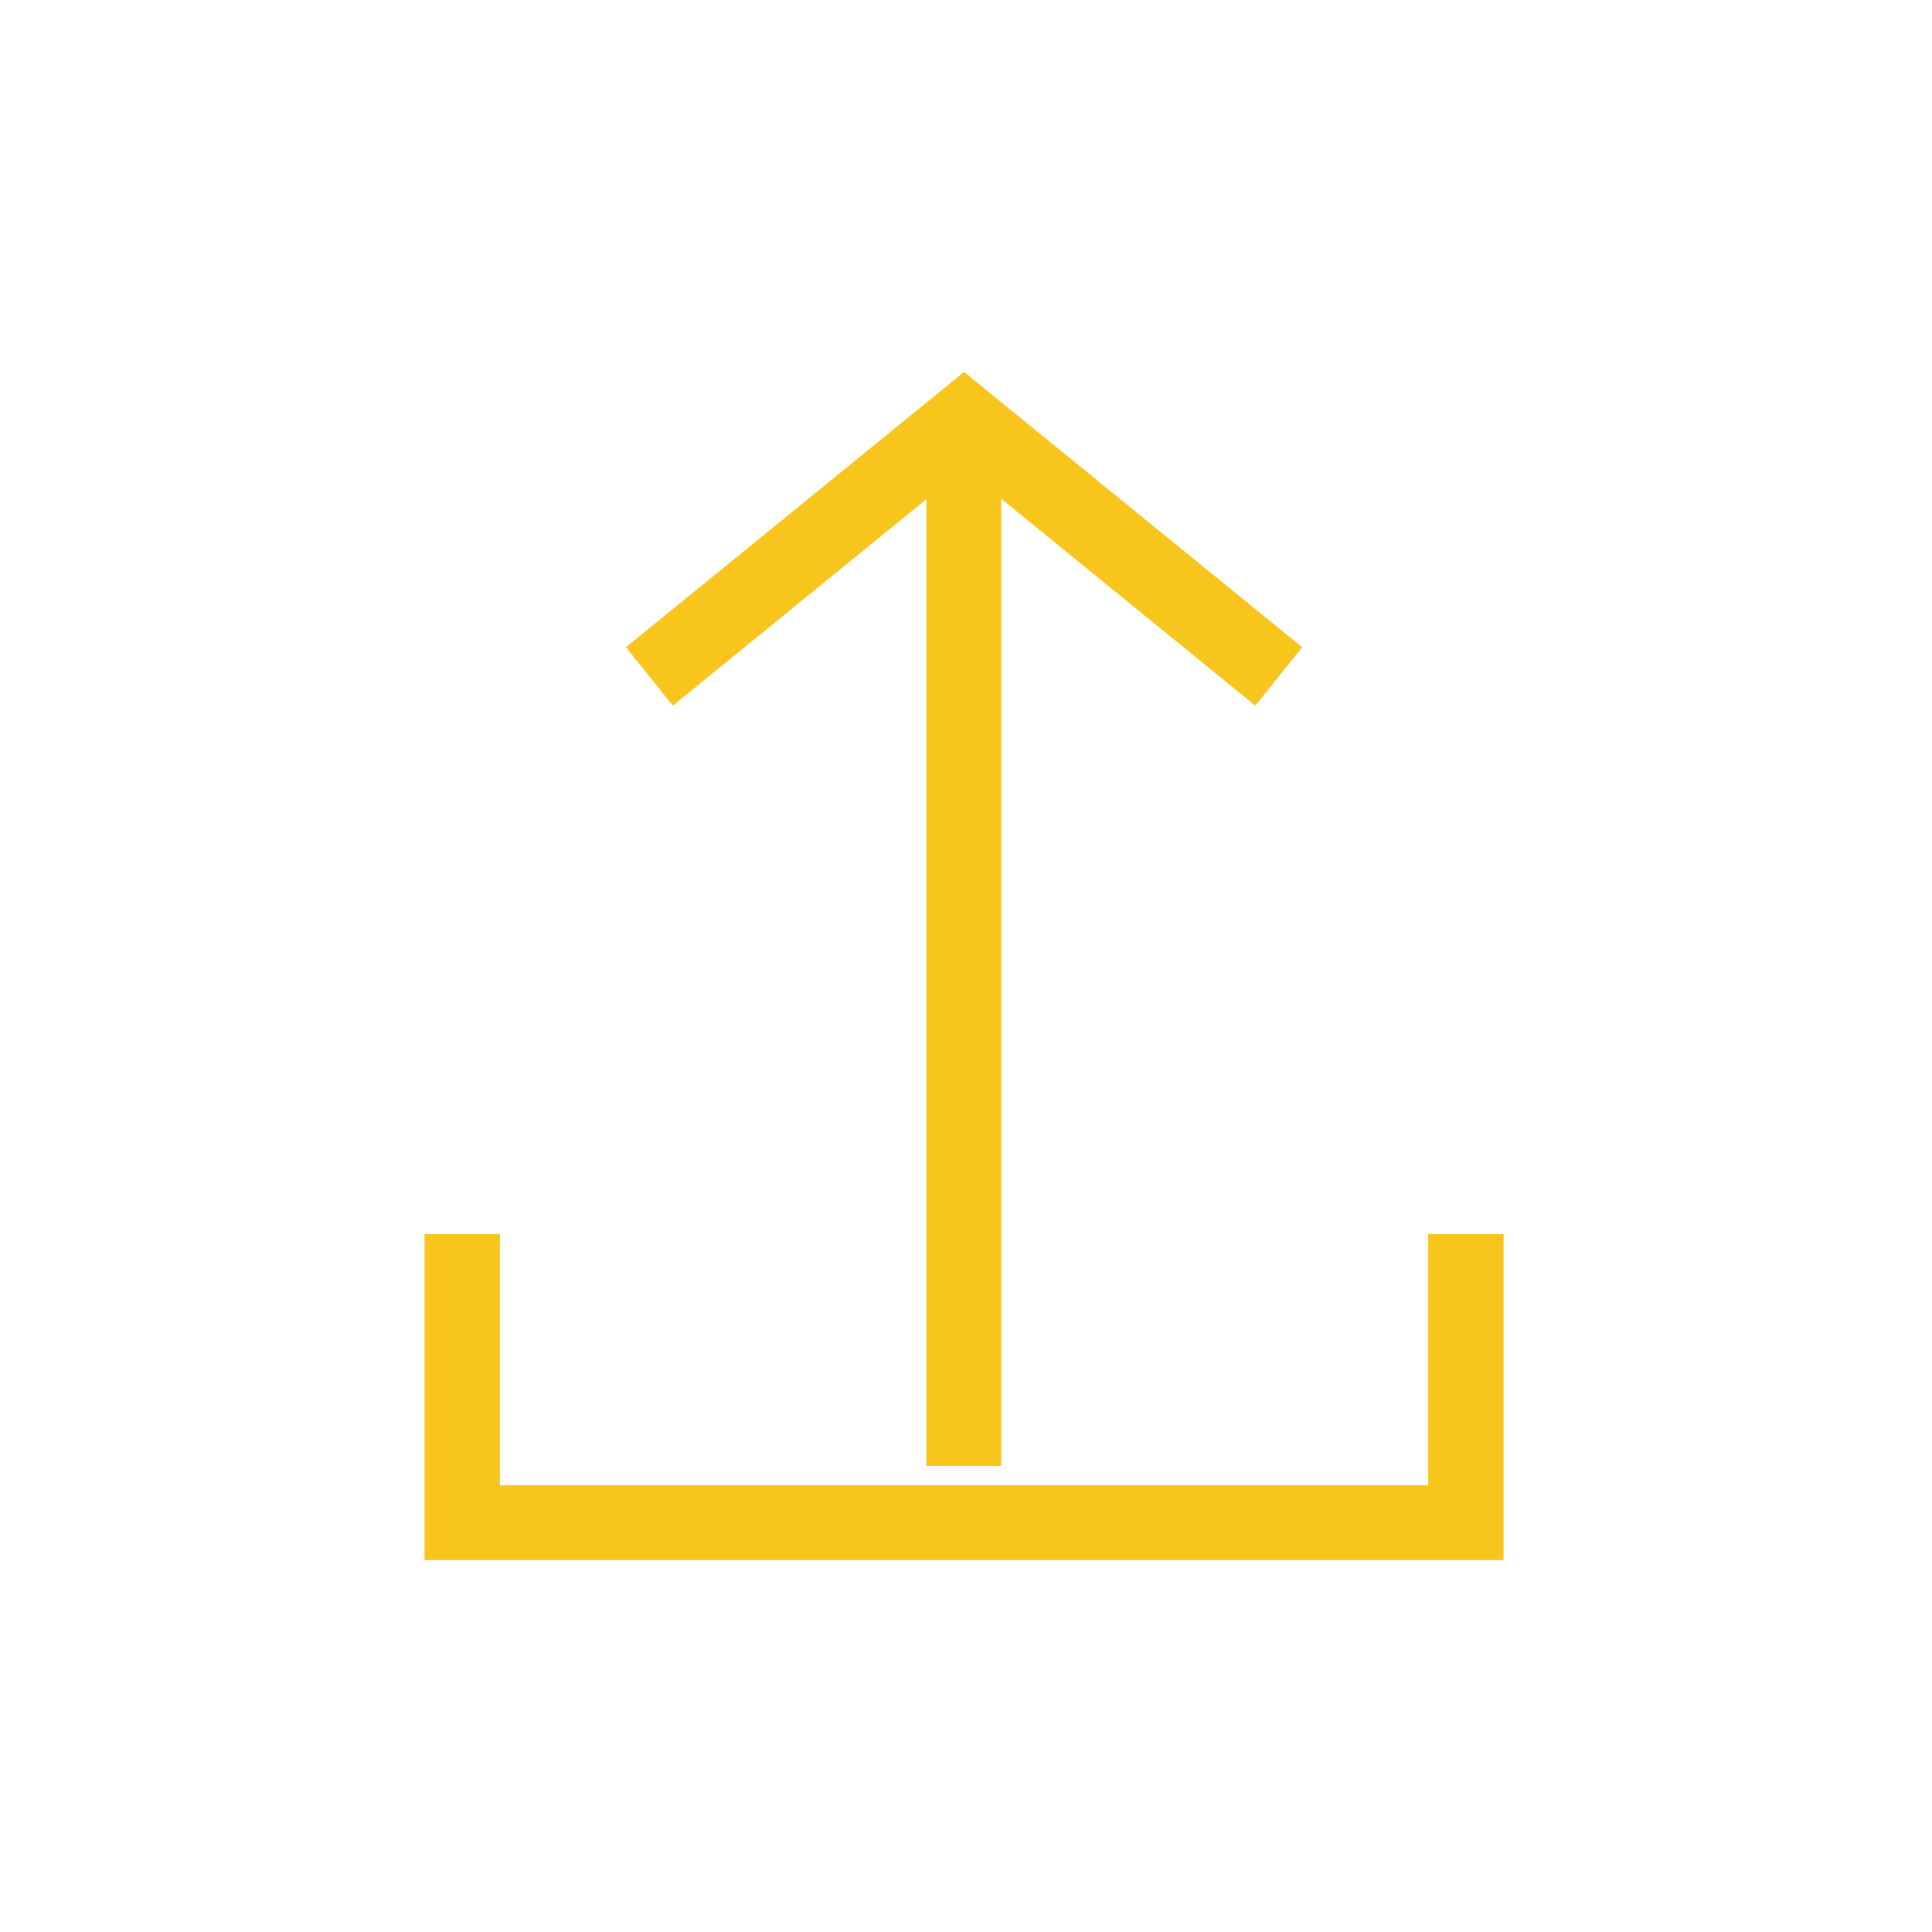 <?xml version="1.0" encoding="utf-8"?>
<!-- Generator: Adobe Illustrator 21.0.2, SVG Export Plug-In . SVG Version: 6.00 Build 0)  -->
<svg version="1.1" id="Layer_1" xmlns="http://www.w3.org/2000/svg" xmlns:xlink="http://www.w3.org/1999/xlink" x="0px" y="0px"
	 viewBox="0 0 400 400" style="enable-background:new 0 0 400 400;" xml:space="preserve">
<style type="text/css">
	.st0{fill:#F8C51C;}
</style>
<g>
	<g>
		<g>
			<rect x="191.8" y="92.1" class="st0" width="15.5" height="211.4"/>
		</g>
		<g>
			<polygon class="st0" points="139.3,146.1 199.6,97 259.9,146.1 269.6,134 204.5,81 199.6,77 194.7,81 129.6,134 			"/>
		</g>
	</g>
	<g>
		<polygon class="st0" points="103.5,255.5 103.5,307.5 295.7,307.5 295.7,255.5 311.3,255.5 311.3,315.2 311.3,323 303.5,323 
			95.7,323 87.9,323 87.9,315.2 87.9,255.5 		"/>
	</g>
</g>
</svg>
